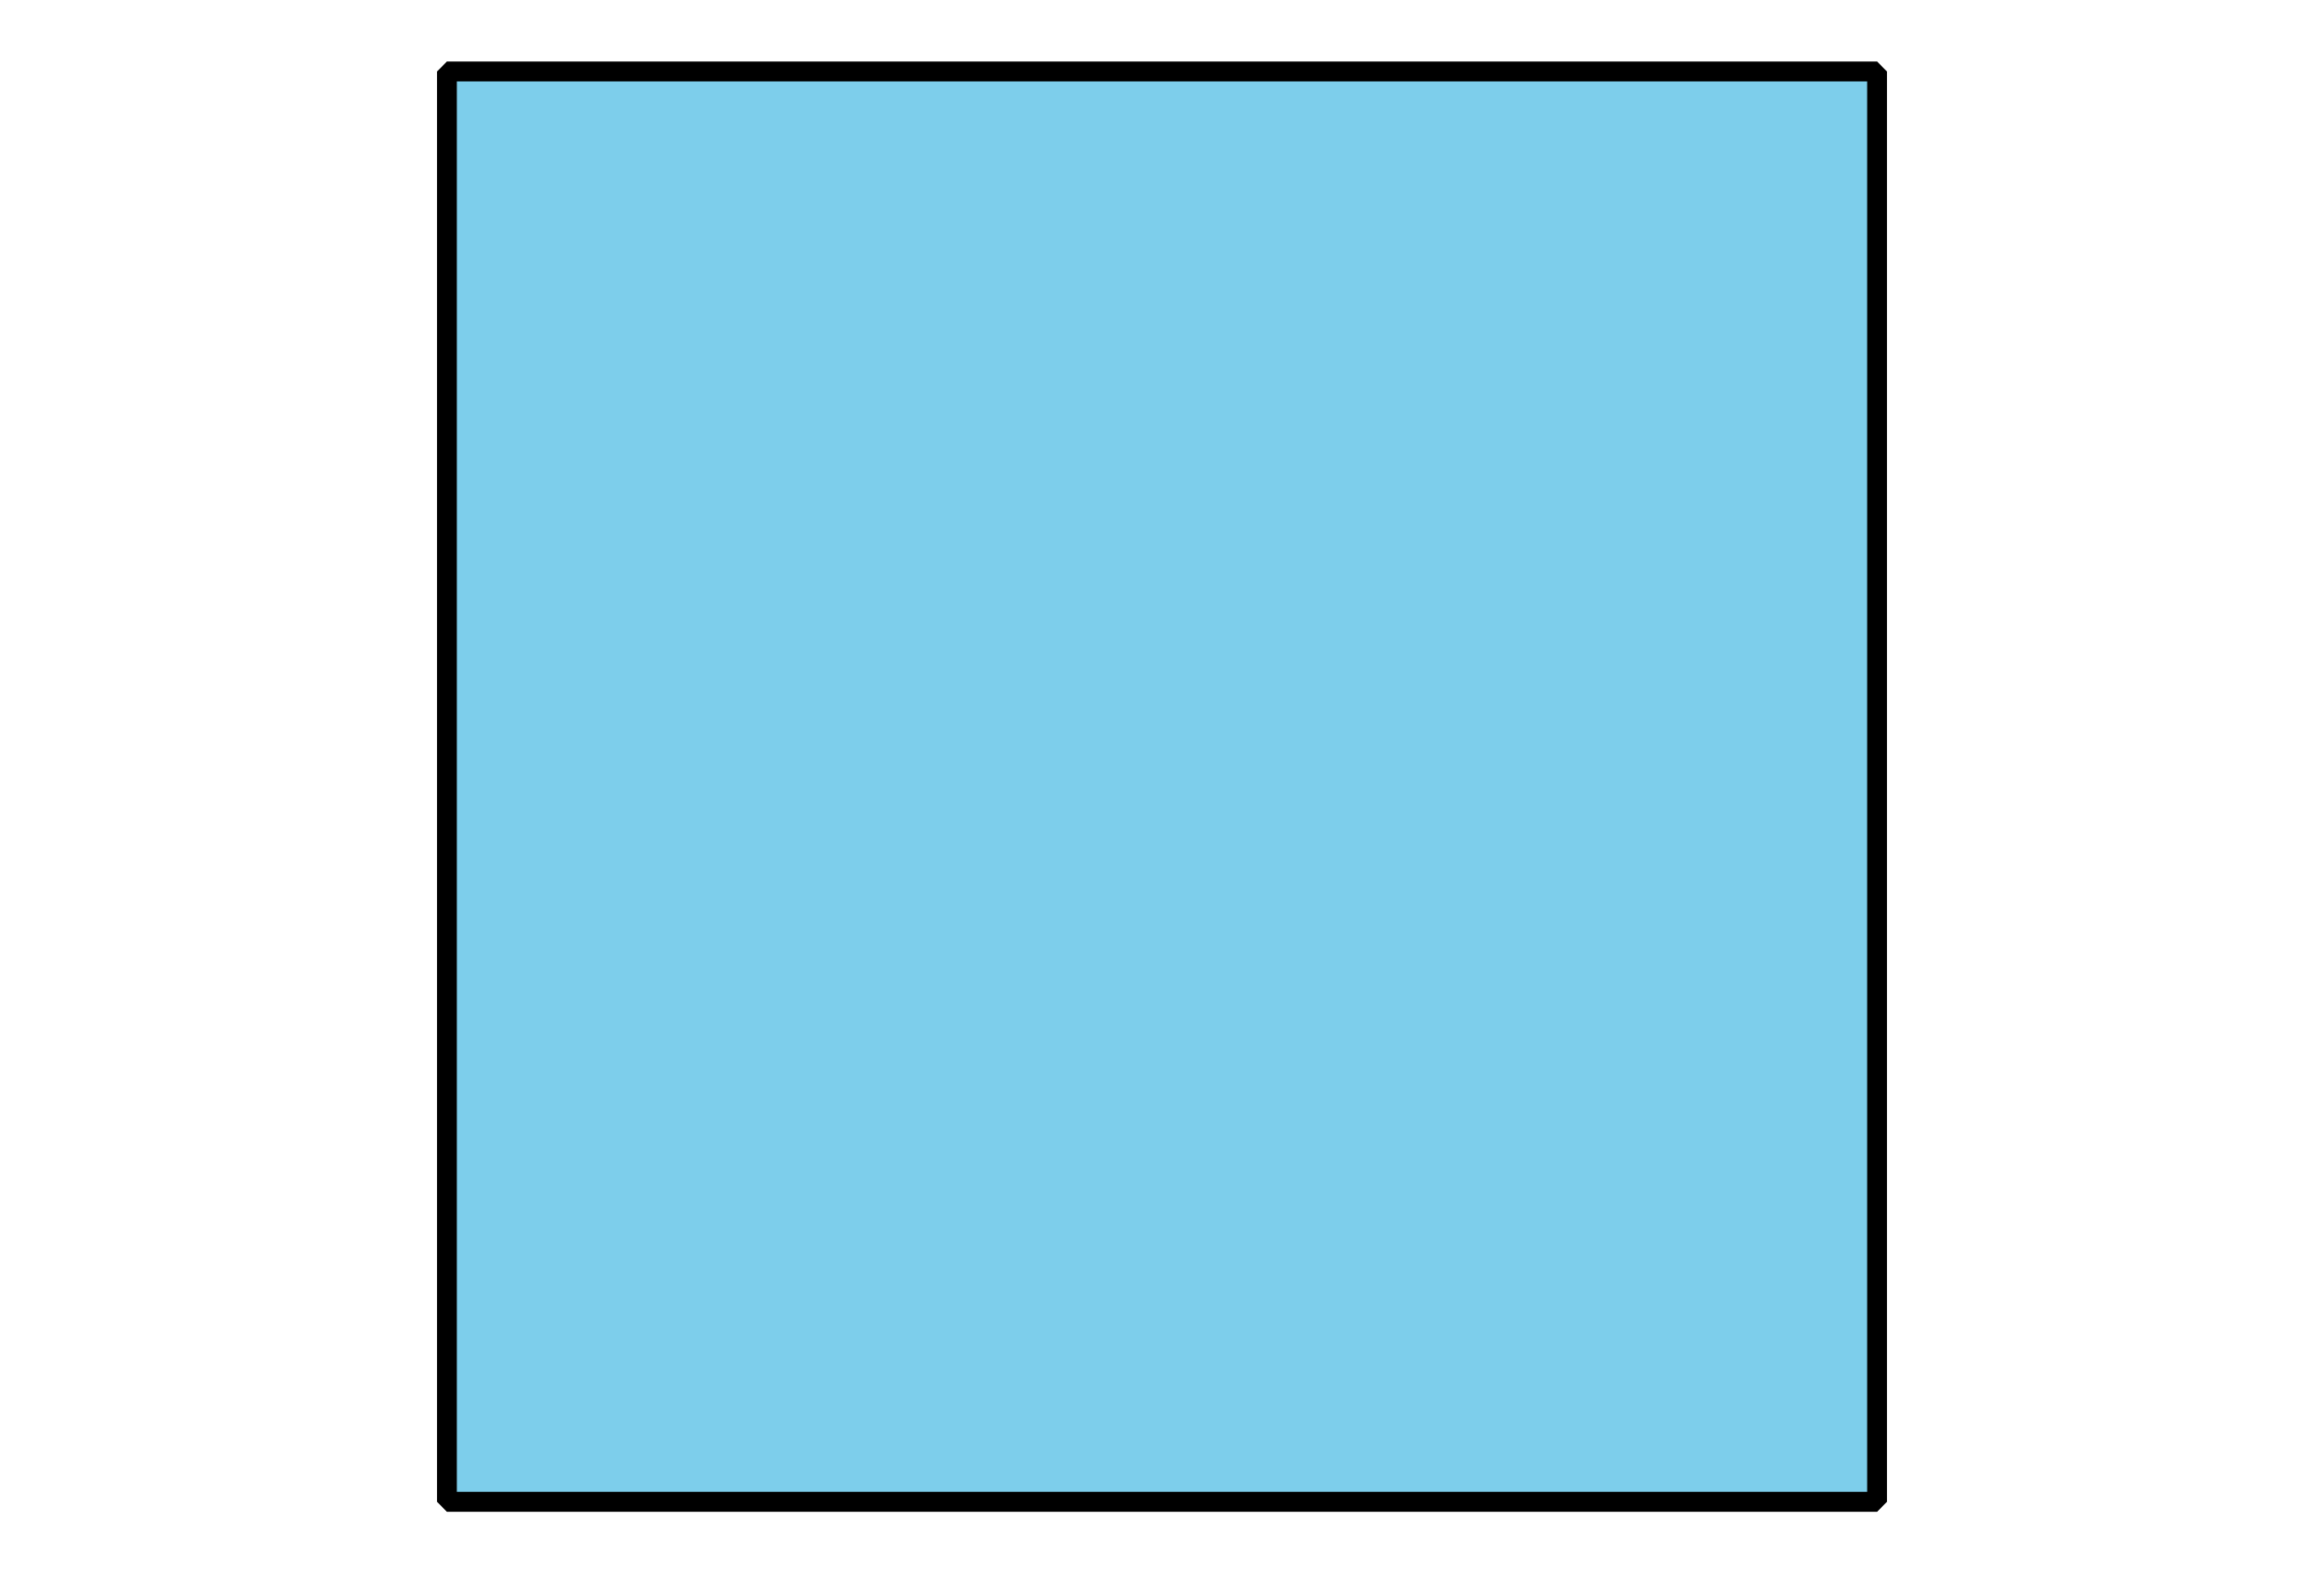 <?xml version='1.0' encoding='UTF-8'?>
<!-- This file was generated by dvisvgm 2.1.3 -->
<svg height='79.2pt' version='1.1' viewBox='-72 -72 117 79.2' width='117pt' xmlns='http://www.w3.org/2000/svg' xmlns:xlink='http://www.w3.org/1999/xlink'>
<defs>
<clipPath id='clip1'>
<path d='M-72 7.199V-72H45V7.199ZM45 -72'/>
</clipPath>
</defs>
<g id='page1'>
<path clip-path='url(#clip1)' d='M-49.5 3.602V-68.402H22.5V3.602Z' fill='#7dceeb'/>
<path clip-path='url(#clip1)' d='M-49.5 3.602V-68.402H22.5V3.602Z' fill='none' stroke='#000000' stroke-linejoin='bevel' stroke-miterlimit='10.037' stroke-width='1'/>
</g>
</svg>